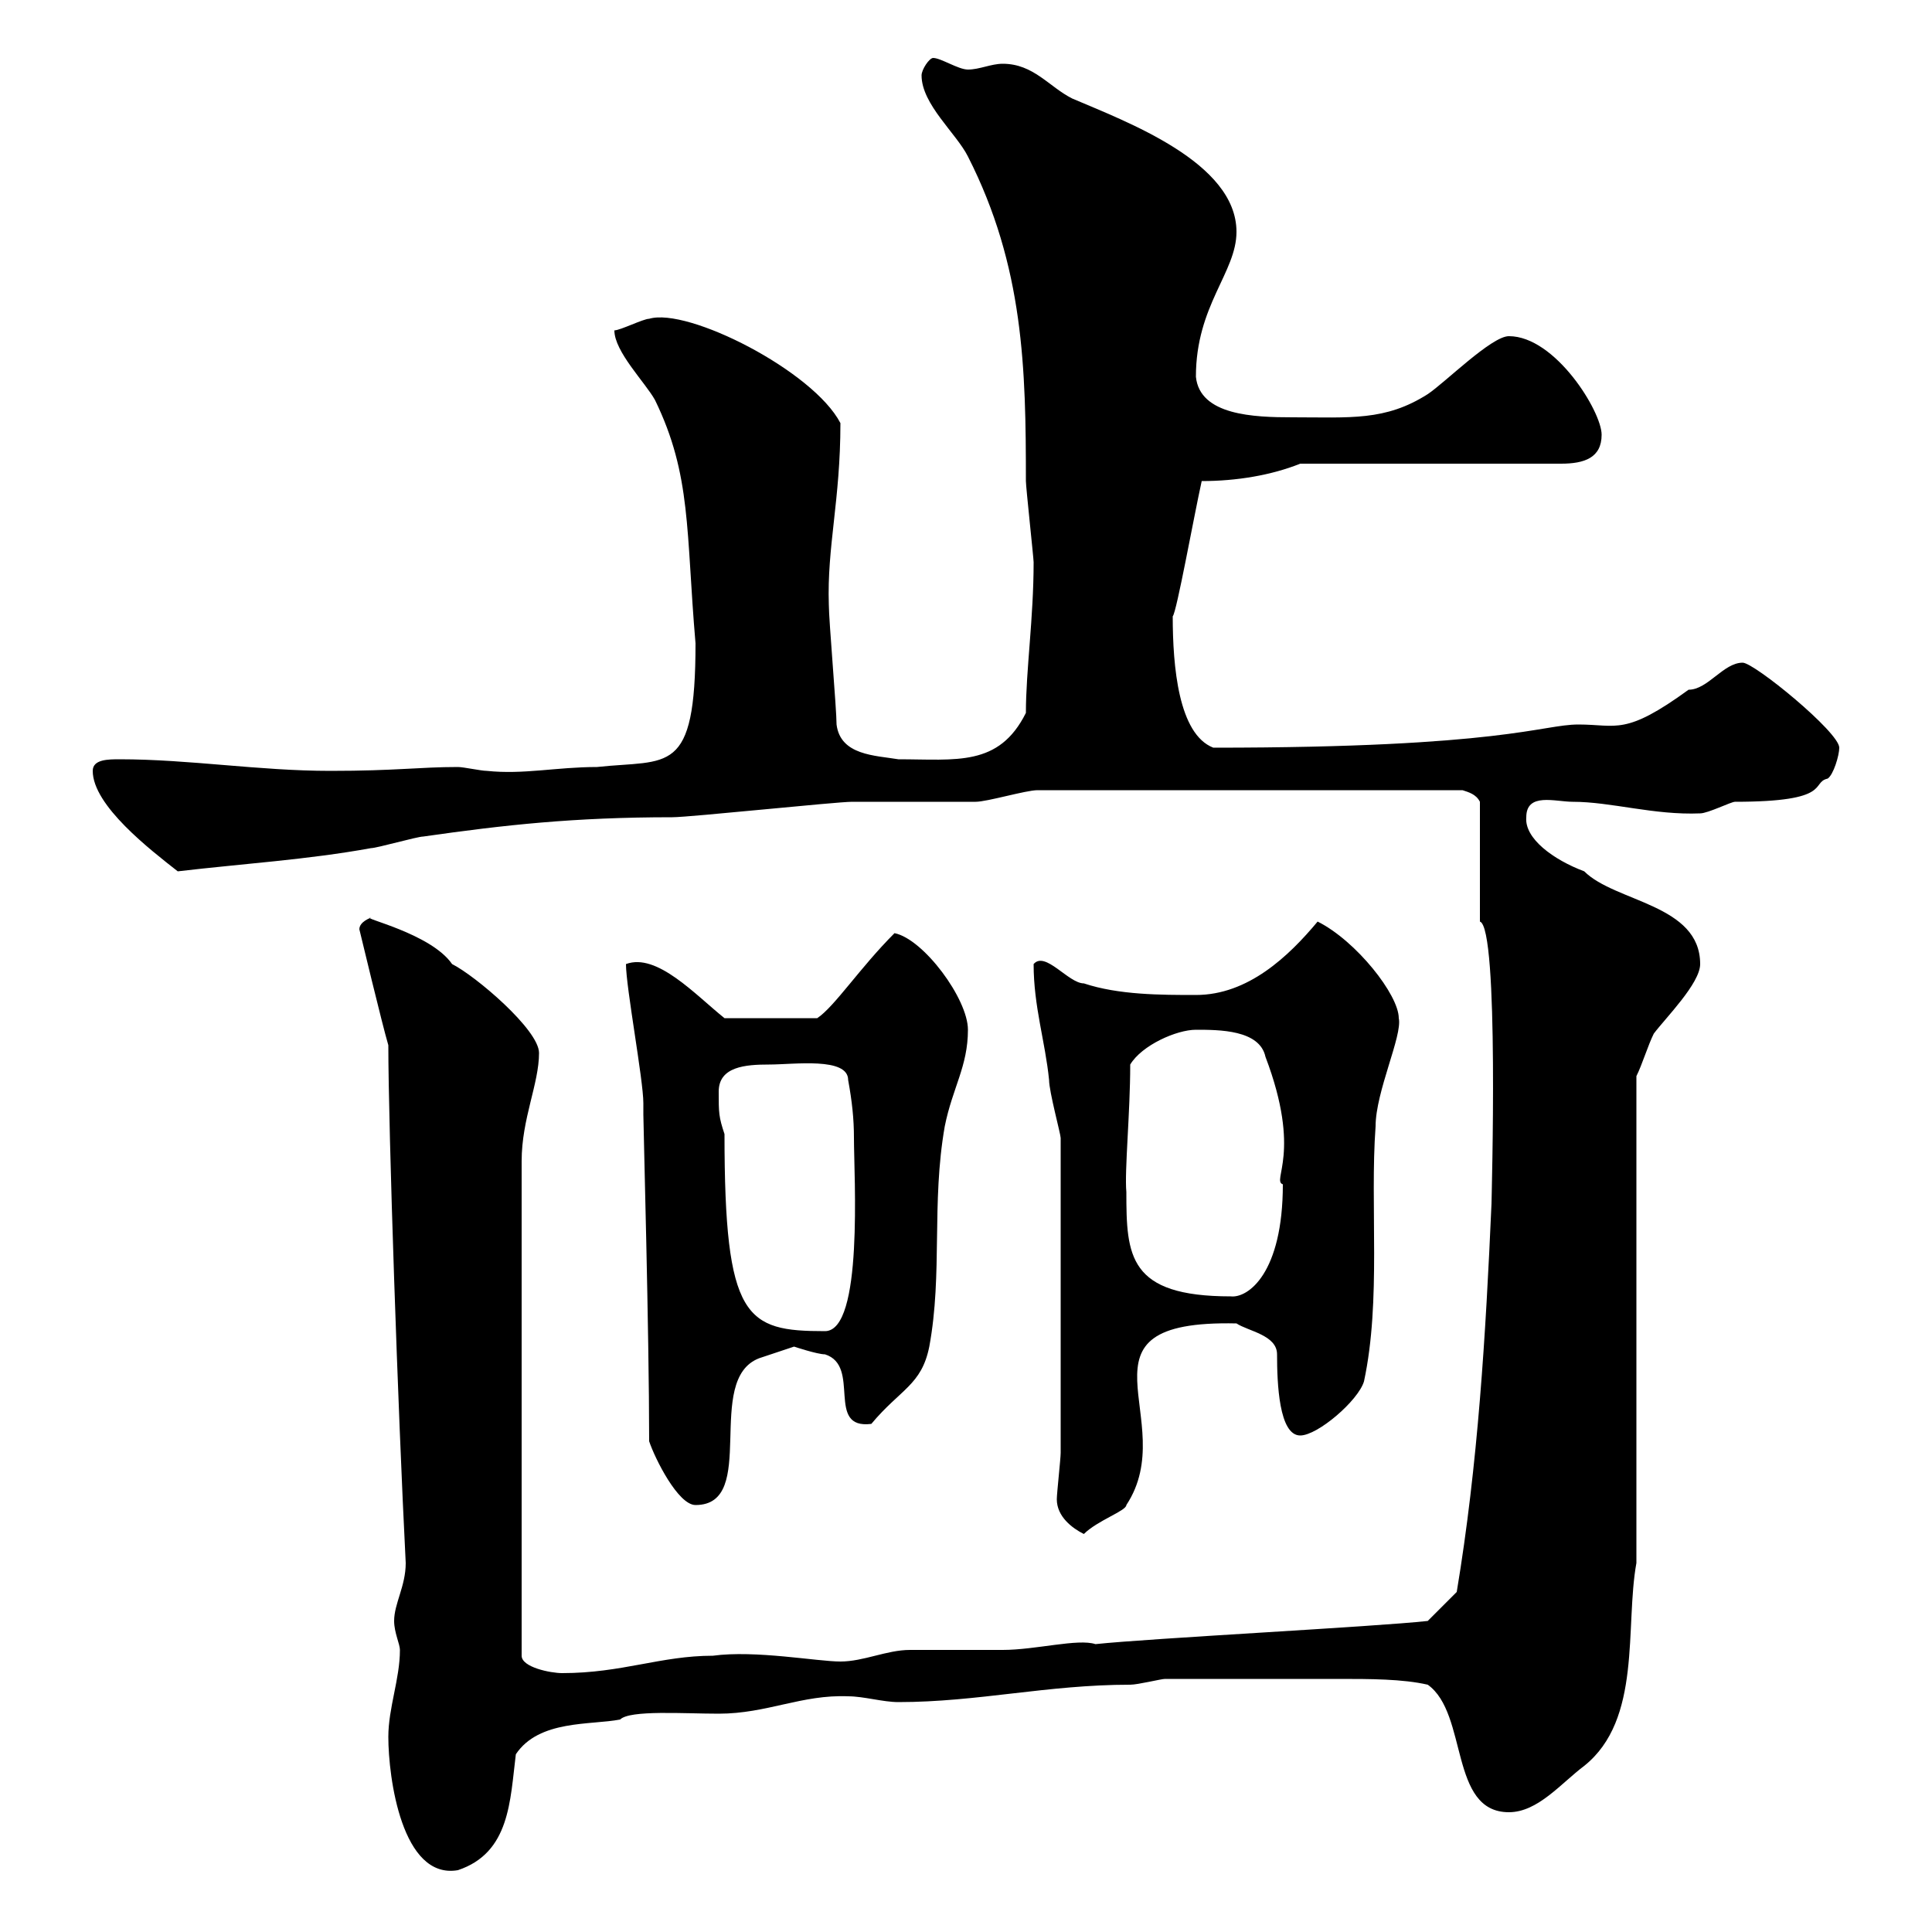 <svg xmlns="http://www.w3.org/2000/svg" xmlns:xlink="http://www.w3.org/1999/xlink" width="300" height="300"><path d="M60.30 269.70C60.30 276 62.40 291.90 71.10 290.40C79.20 287.70 79.20 279.60 80.10 272.40C83.70 267 91.80 267.90 96.30 267C97.80 265.50 106.20 266.10 111.60 266.10C119.10 266.10 124.50 263.10 131.70 263.40C134.10 263.40 137.10 264.30 139.50 264.30C151.80 264.30 162.60 261.60 175.50 261.60C176.70 261.60 180.30 260.70 180.90 260.70C190.80 260.70 200.10 260.70 207.90 260.70C212.70 260.70 217.80 260.70 221.70 261.60C228 266.10 225 281.40 234.30 281.40C238.80 281.40 242.40 276.90 246 274.20C255 267 252.30 252.60 254.10 242.70L254.10 167.10C255 165.30 255.90 162.30 256.80 160.50C258.60 158.10 264 152.70 264 149.70C264 140.40 250.80 140.10 246 135.30C241.20 133.50 236.70 130.20 237 126.90C237 123 241.50 124.50 244.20 124.50C250.20 124.50 256.80 126.60 264 126.30C265.20 126.30 268.80 124.50 269.40 124.50C284.70 124.50 281.10 121.50 283.80 120.90C284.70 120.30 285.60 117.30 285.60 116.10C285.60 113.70 272.40 102.90 270.60 102.90C267.60 102.90 265.20 107.10 262.20 107.10C252.30 114.30 251.10 112.50 245.10 112.50C239.40 112.50 233.40 116.10 188.40 116.10C183 114 182.10 103.50 182.10 95.70C182.70 95.10 185.40 80.10 186.60 74.70C192 74.70 197.40 73.80 201.90 72L242.40 72C246 72 248.70 71.10 248.70 67.50C248.70 63.90 241.50 52.20 234.30 52.20C231.60 52.20 224.40 59.40 221.70 61.20C215.10 65.40 209.70 64.80 200.70 64.80C194.70 64.80 186.30 64.50 185.70 58.50C185.70 47.40 192 42.30 192 36C192 25.20 174.90 18.90 166.50 15.30C162.90 13.50 160.50 9.90 155.70 9.90C153.90 9.90 152.10 10.80 150.30 10.80C148.80 10.80 146.10 9 144.90 9C144.30 9 143.10 10.80 143.10 11.70C143.10 16.20 148.50 20.70 150.30 24.30C159 41.40 159.30 57.30 159.30 74.70C159.30 75.60 160.50 86.70 160.50 87.30C160.50 96 159.30 104.10 159.30 110.70C155.10 119.10 148.50 117.90 139.50 117.90C135.90 117.30 130.50 117.30 129.90 112.50C129.90 110.10 128.70 96.30 128.70 93.90C128.40 84.90 130.50 77.70 130.50 65.70C126.30 57.60 106.80 47.70 100.80 49.50C99.90 49.50 96.30 51.30 95.40 51.30C95.40 54.60 100.20 59.40 101.70 62.10C107.40 73.80 106.50 82.50 108 99.90C108 120.60 103.80 117.90 92.70 119.10C86.40 119.10 81.30 120.30 75.60 119.70C74.70 119.70 72 119.10 71.10 119.10C65.10 119.10 61.50 119.70 51.30 119.70C40.20 119.70 29.40 117.90 18.60 117.90C16.80 117.90 14.40 117.90 14.40 119.70C14.40 125.10 23.40 132 27.60 135.30C37.80 134.10 47.70 133.50 57.60 131.70C58.50 131.70 64.80 129.90 65.70 129.90C78.30 128.10 89.10 126.90 104.40 126.90C107.10 126.90 129.90 124.50 132.30 124.50C134.10 124.50 149.70 124.50 151.50 124.50C153.30 124.50 159.30 122.70 161.10 122.70L227.10 122.70C228 123 229.20 123.30 229.80 124.50L229.80 143.10C232.80 144 231.60 186 231.60 186.90C230.70 207.30 229.50 227.40 226.20 247.20C225.30 248.10 222.60 250.80 221.70 251.70C213.60 252.60 178.50 254.40 170.10 255.30C167.40 254.40 160.80 256.20 155.70 256.20C153.90 256.20 143.10 256.20 141.30 256.20C137.70 256.20 134.10 258 130.50 258C126.90 258 117.30 256.20 110.70 257.10C102.60 257.10 96.60 259.80 87.30 259.80C85.50 259.80 81 258.90 81 257.10L81 180.30C81 173.70 83.70 168.30 83.70 163.50C83.70 159.90 73.80 151.50 70.20 149.70C66.90 144.90 55.80 142.50 57.60 142.50C57.60 142.50 55.80 143.10 55.80 144.30C55.80 144.30 59.40 159.30 60.30 162.30C60.30 175.20 61.80 219.30 63 242.70C63 246.30 61.20 249 61.20 251.70C61.20 253.50 62.10 255.30 62.10 256.20C62.10 260.70 60.30 265.20 60.30 269.70ZM164.10 232.80C164.10 235.50 166.50 237.30 168.30 238.20C170.40 236.10 174.90 234.60 174.90 233.70C183.60 220.50 165 204.90 192 205.50C193.80 206.70 198.30 207.30 198.30 210.30C198.30 214.80 198.60 222.90 201.90 222.90C204.60 222.90 210.90 217.50 211.80 214.50C214.50 201.90 212.70 187.20 213.60 174.90C213.60 169.50 217.80 160.80 217.20 158.10C217.20 154.50 210.60 146.10 204.60 143.10C200.10 148.50 193.80 154.50 185.70 154.50C180.30 154.50 173.70 154.50 168.30 152.70C165.90 152.70 162.30 147.60 160.50 149.70C160.50 156.30 162.30 161.70 162.90 167.70C162.90 169.50 164.70 176.10 164.70 176.70L164.70 225.60C164.70 226.50 164.10 231.90 164.10 232.80ZM100.80 223.80C101.70 226.50 105.30 233.70 108 233.70C117.90 233.70 109.20 214.20 117.90 210.90C119.70 210.30 123.30 209.10 123.30 209.10C123.30 209.10 126.90 210.30 128.10 210.30C133.80 212.10 128.10 222 135.30 221.10C139.80 215.70 143.10 215.10 144.30 209.10C146.40 197.70 144.60 186.90 146.70 174.90C147.90 168.90 150.30 165.60 150.30 159.90C150.30 155.10 143.40 145.80 138.90 144.90C133.50 150.30 129.60 156.30 126.90 158.10L112.50 158.10C108 154.50 102 147.90 97.20 149.70C97.20 153.30 99.90 167.70 99.90 171.30C99.90 171.30 99.90 173.10 99.90 173.10C99.90 174.60 100.80 207 100.80 223.80ZM111.60 169.50C111.60 165.60 115.80 165.30 119.40 165.30C123.30 165.30 131.70 164.10 131.70 167.70C132.30 171 132.60 173.70 132.60 176.70C132.60 182.70 134.10 206.70 128.10 206.70C115.80 206.70 112.50 204.90 112.50 176.10C111.60 173.40 111.60 172.80 111.60 169.50ZM174.90 185.10C174.60 181.80 175.50 172.80 175.50 165.30C177.30 162.30 182.70 159.90 185.70 159.90C189.30 159.90 195.60 159.90 196.50 164.10C202.20 179.10 197.40 183.30 199.20 183.90C199.20 197.70 193.80 201.60 191.10 201.30C175.20 201.30 174.90 195 174.90 185.10Z"/></svg>